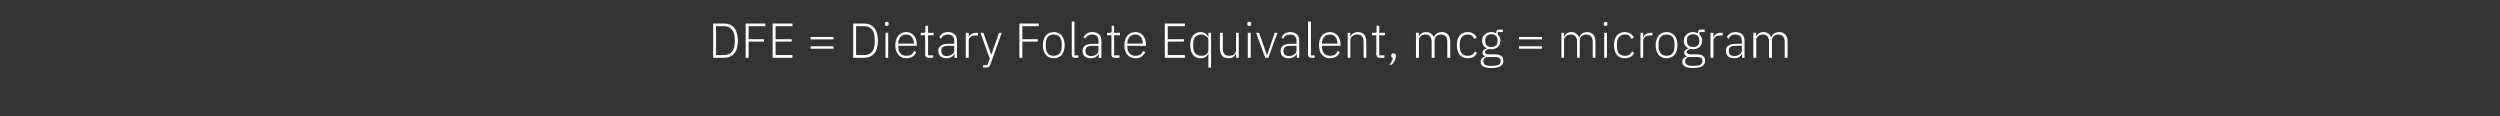 <?xml version="1.0" standalone="no"?><!DOCTYPE svg PUBLIC "-//W3C//DTD SVG 1.1//EN" "http://www.w3.org/Graphics/SVG/1.1/DTD/svg11.dtd"><svg xmlns="http://www.w3.org/2000/svg" version="1.1" width="1021.2px" height="47.4px" viewBox="0 -8 1021.2 47.4" style="top:-8px"><rect x="0" y="-8" width="1021.2" height="47.4" fill="#333333" stroke="none"/>  <desc>DFE = Dietary Folate Equivalent, mcg = microgram</desc>  <defs/>  <g id="Polygon196525">    <path d="M 291.3 15.6 C 291.3 15.6 295.71 15.6 295.7 15.6 C 299.3 15.6 301.4 13.3 301.4 8.6 C 301.4 4 299.3 1.6 295.7 1.6 C 295.71 1.64 291.3 1.6 291.3 1.6 L 291.3 15.6 Z M 292.5 14.5 L 292.5 2.7 C 292.5 2.7 295.73 2.7 295.7 2.7 C 298.5 2.7 300.1 4.6 300.1 7.7 C 300.1 7.7 300.1 9.5 300.1 9.5 C 300.1 12.7 298.5 14.5 295.7 14.5 C 295.73 14.54 292.5 14.5 292.5 14.5 Z M 305.8 15.6 L 305.8 9 L 312.1 9 L 312.1 8 L 305.8 8 L 305.8 2.7 L 312.6 2.7 L 312.6 1.6 L 304.6 1.6 L 304.6 15.6 L 305.8 15.6 Z M 323.7 15.6 L 323.7 14.5 L 316.8 14.5 L 316.8 9 L 323.4 9 L 323.4 8 L 316.8 8 L 316.8 2.7 L 323.7 2.7 L 323.7 1.6 L 315.6 1.6 L 315.6 15.6 L 323.7 15.6 Z M 340.5 8.1 L 340.5 7.1 L 331.1 7.1 L 331.1 8.1 L 340.5 8.1 Z M 340.5 11.9 L 340.5 10.9 L 331.1 10.9 L 331.1 11.9 L 340.5 11.9 Z M 348.5 15.6 C 348.5 15.6 352.95 15.6 352.9 15.6 C 356.5 15.6 358.6 13.3 358.6 8.6 C 358.6 4 356.5 1.6 352.9 1.6 C 352.95 1.64 348.5 1.6 348.5 1.6 L 348.5 15.6 Z M 349.7 14.5 L 349.7 2.7 C 349.7 2.7 352.97 2.7 353 2.7 C 355.7 2.7 357.3 4.6 357.3 7.7 C 357.3 7.7 357.3 9.5 357.3 9.5 C 357.3 12.7 355.7 14.5 353 14.5 C 352.97 14.54 349.7 14.5 349.7 14.5 Z M 363 1.9 C 363 1.9 363 1.7 363 1.7 C 363 1.2 362.8 0.9 362.3 0.9 C 361.7 0.9 361.5 1.2 361.5 1.7 C 361.5 1.7 361.5 1.9 361.5 1.9 C 361.5 2.3 361.7 2.6 362.3 2.6 C 362.8 2.6 363 2.3 363 1.9 Z M 361.7 15.6 L 362.8 15.6 L 362.8 5.4 L 361.7 5.4 L 361.7 15.6 Z M 374.2 13.3 C 374.2 13.3 373.4 12.8 373.4 12.8 C 372.8 14.2 371.8 14.8 370.3 14.8 C 369.2 14.8 368.4 14.5 367.8 13.8 C 367.3 13.2 366.9 12.3 366.9 11.2 C 366.95 11.2 366.9 10.7 366.9 10.7 L 374.5 10.7 C 374.5 10.7 374.53 10.16 374.5 10.2 C 374.5 8.7 374.1 7.4 373.3 6.5 C 372.6 5.6 371.5 5.1 370.2 5.1 C 368.8 5.1 367.7 5.6 367 6.5 C 366.2 7.5 365.7 8.8 365.7 10.5 C 365.7 12.2 366.2 13.5 367 14.4 C 367.7 15.3 368.9 15.8 370.2 15.8 C 372.2 15.8 373.6 14.9 374.2 13.3 Z M 372.4 7.1 C 373 7.7 373.3 8.6 373.3 9.7 C 373.29 9.66 373.3 9.8 373.3 9.8 L 366.9 9.8 C 366.9 9.8 366.95 9.72 366.9 9.7 C 366.9 8.7 367.3 7.7 367.8 7.1 C 368.4 6.5 369.2 6.1 370.2 6.1 C 371.1 6.1 371.9 6.4 372.4 7.1 Z M 381.2 15.6 L 381.2 14.6 L 379.1 14.6 L 379.1 6.4 L 381.4 6.4 L 381.4 5.4 L 379.1 5.4 L 379.1 2.5 L 378 2.5 C 378 2.5 378.03 4.58 378 4.6 C 378 5.2 377.9 5.4 377.3 5.4 C 377.31 5.36 376.1 5.4 376.1 5.4 L 376.1 6.4 L 377.9 6.4 C 377.9 6.4 377.93 14.34 377.9 14.3 C 377.9 15.1 378.4 15.6 379.2 15.6 C 379.19 15.6 381.2 15.6 381.2 15.6 Z M 390.9 8.5 C 390.95 8.54 390.9 15.6 390.9 15.6 L 389.9 15.6 L 389.9 14 C 389.9 14 389.77 13.98 389.8 14 C 389.3 15.1 388.3 15.8 386.7 15.8 C 384.5 15.8 383.3 14.7 383.3 12.8 C 383.3 11 384.5 9.9 387.4 9.9 C 387.45 9.86 389.8 9.9 389.8 9.9 C 389.8 9.9 389.81 8.66 389.8 8.7 C 389.8 7 388.9 6.1 387.2 6.1 C 385.8 6.1 384.9 6.7 384.4 7.8 C 384.4 7.8 383.7 7.2 383.7 7.2 C 384.2 6 385.4 5.1 387.2 5.1 C 389.6 5.1 390.9 6.4 390.9 8.5 Z M 389.8 10.7 C 389.8 10.7 387.41 10.72 387.4 10.7 C 385.3 10.7 384.5 11.4 384.5 12.6 C 384.5 12.6 384.5 13 384.5 13 C 384.5 14.2 385.4 14.9 386.8 14.9 C 387.6 14.9 388.4 14.6 388.9 14.2 C 389.5 13.9 389.8 13.3 389.8 12.6 C 389.81 12.62 389.8 10.7 389.8 10.7 Z M 395.7 15.6 C 395.7 15.6 395.67 8.6 395.7 8.6 C 395.7 7.3 396.9 6.5 398.6 6.5 C 398.59 6.48 399.5 6.5 399.5 6.5 L 399.5 5.4 C 399.5 5.4 398.81 5.36 398.8 5.4 C 397 5.4 396.1 6.2 395.7 7.2 C 395.75 7.2 395.7 7.2 395.7 7.2 L 395.7 5.4 L 394.5 5.4 L 394.5 15.6 L 395.7 15.6 Z M 404.9 14.4 L 404.9 14.4 L 401.7 5.4 L 400.5 5.4 L 404.3 15.9 L 403.3 18.6 L 401.6 18.6 L 401.6 19.6 C 401.6 19.6 402.79 19.6 402.8 19.6 C 403.8 19.6 404.2 19.3 404.5 18.5 C 404.49 18.48 409.2 5.4 409.2 5.4 L 408.1 5.4 L 404.9 14.4 Z M 417.6 15.6 L 417.6 9 L 423.9 9 L 423.9 8 L 417.6 8 L 417.6 2.7 L 424.3 2.7 L 424.3 1.6 L 416.4 1.6 L 416.4 15.6 L 417.6 15.6 Z M 433.7 14.4 C 434.4 13.5 434.9 12.2 434.9 10.5 C 434.9 8.8 434.4 7.5 433.7 6.5 C 432.9 5.6 431.8 5.1 430.4 5.1 C 429.1 5.1 428 5.6 427.2 6.5 C 426.4 7.5 426 8.8 426 10.5 C 426 12.2 426.4 13.5 427.2 14.4 C 428 15.3 429.1 15.8 430.4 15.8 C 431.8 15.8 432.9 15.3 433.7 14.4 Z M 427.2 11.1 C 427.2 11.1 427.2 9.8 427.2 9.8 C 427.2 7.4 428.4 6.1 430.4 6.1 C 432.4 6.1 433.7 7.4 433.7 9.8 C 433.7 9.8 433.7 11.1 433.7 11.1 C 433.7 13.5 432.4 14.8 430.4 14.8 C 428.4 14.8 427.2 13.5 427.2 11.1 Z M 440.5 15.6 L 440.5 14.6 L 438.9 14.6 L 438.9 0.8 L 437.8 0.8 C 437.8 0.8 437.79 14.36 437.8 14.4 C 437.8 15.1 438.2 15.6 439 15.6 C 439.05 15.6 440.5 15.6 440.5 15.6 Z M 449.9 8.5 C 449.89 8.54 449.9 15.6 449.9 15.6 L 448.8 15.6 L 448.8 14 C 448.8 14 448.71 13.98 448.7 14 C 448.2 15.1 447.2 15.8 445.6 15.8 C 443.4 15.8 442.2 14.7 442.2 12.8 C 442.2 11 443.4 9.9 446.4 9.9 C 446.39 9.86 448.7 9.9 448.7 9.9 C 448.7 9.9 448.75 8.66 448.7 8.7 C 448.7 7 447.9 6.1 446.1 6.1 C 444.8 6.1 443.9 6.7 443.3 7.8 C 443.3 7.8 442.6 7.2 442.6 7.2 C 443.2 6 444.3 5.1 446.2 5.1 C 448.6 5.1 449.9 6.4 449.9 8.5 Z M 448.7 10.7 C 448.7 10.7 446.35 10.72 446.3 10.7 C 444.3 10.7 443.4 11.4 443.4 12.6 C 443.4 12.6 443.4 13 443.4 13 C 443.4 14.2 444.3 14.9 445.8 14.9 C 446.6 14.9 447.3 14.6 447.9 14.2 C 448.4 13.9 448.7 13.3 448.7 12.6 C 448.75 12.62 448.7 10.7 448.7 10.7 Z M 457.3 15.6 L 457.3 14.6 L 455.1 14.6 L 455.1 6.4 L 457.5 6.4 L 457.5 5.4 L 455.1 5.4 L 455.1 2.5 L 454.1 2.5 C 454.1 2.5 454.11 4.58 454.1 4.6 C 454.1 5.2 453.9 5.4 453.4 5.4 C 453.39 5.36 452.2 5.4 452.2 5.4 L 452.2 6.4 L 454 6.4 C 454 6.4 454.01 14.34 454 14.3 C 454 15.1 454.4 15.6 455.3 15.6 C 455.27 15.6 457.3 15.6 457.3 15.6 Z M 467.8 13.3 C 467.8 13.3 466.9 12.8 466.9 12.8 C 466.4 14.2 465.3 14.8 463.8 14.8 C 462.8 14.8 462 14.5 461.4 13.8 C 460.8 13.2 460.5 12.3 460.5 11.2 C 460.51 11.2 460.5 10.7 460.5 10.7 L 468.1 10.7 C 468.1 10.7 468.09 10.16 468.1 10.2 C 468.1 8.7 467.6 7.4 466.9 6.5 C 466.2 5.6 465.1 5.1 463.8 5.1 C 462.4 5.1 461.3 5.6 460.5 6.5 C 459.7 7.5 459.3 8.8 459.3 10.5 C 459.3 12.2 459.7 13.5 460.5 14.4 C 461.3 15.3 462.4 15.8 463.8 15.8 C 465.7 15.8 467.1 14.9 467.8 13.3 Z M 466 7.1 C 466.5 7.7 466.8 8.6 466.8 9.7 C 466.85 9.66 466.8 9.8 466.8 9.8 L 460.5 9.8 C 460.5 9.8 460.51 9.72 460.5 9.7 C 460.5 8.7 460.8 7.7 461.4 7.1 C 462 6.5 462.8 6.1 463.8 6.1 C 464.7 6.1 465.4 6.4 466 7.1 Z M 484 15.6 L 484 14.5 L 477 14.5 L 477 9 L 483.6 9 L 483.6 8 L 477 8 L 477 2.7 L 484 2.7 L 484 1.6 L 475.8 1.6 L 475.8 15.6 L 484 15.6 Z M 493.6 19.6 L 494.7 19.6 L 494.7 5.4 L 493.6 5.4 L 493.6 7 C 493.6 7 493.55 7 493.5 7 C 493 5.9 492 5.1 490.4 5.1 C 487.8 5.1 486.2 7.1 486.2 10.5 C 486.2 13.9 487.8 15.8 490.4 15.8 C 492 15.8 493 15.1 493.5 14 C 493.55 13.96 493.6 14 493.6 14 L 493.6 19.6 Z M 487.4 11.2 C 487.4 11.2 487.4 9.8 487.4 9.8 C 487.4 7.5 488.6 6.1 490.7 6.1 C 491.5 6.1 492.2 6.4 492.7 6.8 C 493.3 7.2 493.6 7.8 493.6 8.4 C 493.6 8.4 493.6 12.5 493.6 12.5 C 493.6 13.2 493.3 13.8 492.7 14.2 C 492.2 14.6 491.5 14.8 490.7 14.8 C 488.6 14.8 487.4 13.4 487.4 11.2 Z M 504.9 15.6 L 506 15.6 L 506 5.4 L 504.9 5.4 C 504.9 5.4 504.87 12.54 504.9 12.5 C 504.9 13.3 504.5 13.9 504 14.3 C 503.5 14.6 502.8 14.8 502.1 14.8 C 500.4 14.8 499.5 13.8 499.5 11.7 C 499.47 11.72 499.5 5.4 499.5 5.4 L 498.3 5.4 C 498.3 5.4 498.33 11.94 498.3 11.9 C 498.3 14.4 499.6 15.8 501.8 15.8 C 502.7 15.8 503.3 15.6 503.8 15.3 C 504.3 14.9 504.6 14.5 504.8 14 C 504.79 13.98 504.9 14 504.9 14 L 504.9 15.6 Z M 511.1 1.9 C 511.1 1.9 511.1 1.7 511.1 1.7 C 511.1 1.2 510.8 0.9 510.3 0.9 C 509.7 0.9 509.5 1.2 509.5 1.7 C 509.5 1.7 509.5 1.9 509.5 1.9 C 509.5 2.3 509.7 2.6 510.3 2.6 C 510.8 2.6 511.1 2.3 511.1 1.9 Z M 509.7 15.6 L 510.9 15.6 L 510.9 5.4 L 509.7 5.4 L 509.7 15.6 Z M 516.8 15.6 L 518.1 15.6 L 521.8 5.4 L 520.7 5.4 L 517.6 14.4 L 517.5 14.4 L 514.3 5.4 L 513.1 5.4 L 516.8 15.6 Z M 530.7 8.5 C 530.75 8.54 530.7 15.6 530.7 15.6 L 529.7 15.6 L 529.7 14 C 529.7 14 529.57 13.98 529.6 14 C 529.1 15.1 528.1 15.8 526.5 15.8 C 524.3 15.8 523.1 14.7 523.1 12.8 C 523.1 11 524.3 9.9 527.2 9.9 C 527.25 9.86 529.6 9.9 529.6 9.9 C 529.6 9.9 529.61 8.66 529.6 8.7 C 529.6 7 528.7 6.1 527 6.1 C 525.6 6.1 524.7 6.7 524.2 7.8 C 524.2 7.8 523.5 7.2 523.5 7.2 C 524 6 525.2 5.1 527 5.1 C 529.4 5.1 530.7 6.4 530.7 8.5 Z M 529.6 10.7 C 529.6 10.7 527.21 10.72 527.2 10.7 C 525.1 10.7 524.3 11.4 524.3 12.6 C 524.3 12.6 524.3 13 524.3 13 C 524.3 14.2 525.2 14.9 526.6 14.9 C 527.4 14.9 528.2 14.6 528.7 14.2 C 529.3 13.9 529.6 13.3 529.6 12.6 C 529.61 12.62 529.6 10.7 529.6 10.7 Z M 537 15.6 L 537 14.6 L 535.5 14.6 L 535.5 0.8 L 534.3 0.8 C 534.3 0.8 534.33 14.36 534.3 14.4 C 534.3 15.1 534.8 15.6 535.6 15.6 C 535.59 15.6 537 15.6 537 15.6 Z M 547.3 13.3 C 547.3 13.3 546.4 12.8 546.4 12.8 C 545.8 14.2 544.8 14.8 543.3 14.8 C 542.3 14.8 541.4 14.5 540.9 13.8 C 540.3 13.2 540 12.3 540 11.2 C 539.99 11.2 540 10.7 540 10.7 L 547.6 10.7 C 547.6 10.7 547.57 10.16 547.6 10.2 C 547.6 8.7 547.1 7.4 546.4 6.5 C 545.6 5.6 544.5 5.1 543.2 5.1 C 541.9 5.1 540.8 5.6 540 6.5 C 539.2 7.5 538.8 8.8 538.8 10.5 C 538.8 12.2 539.2 13.5 540 14.4 C 540.8 15.3 541.9 15.8 543.3 15.8 C 545.2 15.8 546.6 14.9 547.3 13.3 Z M 545.5 7.1 C 546 7.7 546.3 8.6 546.3 9.7 C 546.33 9.66 546.3 9.8 546.3 9.8 L 540 9.8 C 540 9.8 539.99 9.72 540 9.7 C 540 8.7 540.3 7.7 540.9 7.1 C 541.4 6.5 542.3 6.1 543.2 6.1 C 544.1 6.1 544.9 6.4 545.5 7.1 Z M 551.6 15.6 C 551.6 15.6 551.61 8.4 551.6 8.4 C 551.6 7.7 551.9 7.1 552.5 6.7 C 553 6.3 553.7 6.1 554.4 6.1 C 556.1 6.1 557 7.1 557 9.2 C 557.01 9.22 557 15.6 557 15.6 L 558.1 15.6 C 558.1 15.6 558.15 9.02 558.1 9 C 558.1 6.5 556.9 5.1 554.7 5.1 C 553 5.1 552.1 5.9 551.7 7 C 551.67 6.98 551.6 7 551.6 7 L 551.6 5.4 L 550.5 5.4 L 550.5 15.6 L 551.6 15.6 Z M 565.5 15.6 L 565.5 14.6 L 563.4 14.6 L 563.4 6.4 L 565.7 6.4 L 565.7 5.4 L 563.4 5.4 L 563.4 2.5 L 562.3 2.5 C 562.3 2.5 562.33 4.58 562.3 4.6 C 562.3 5.2 562.2 5.4 561.6 5.4 C 561.61 5.36 560.4 5.4 560.4 5.4 L 560.4 6.4 L 562.2 6.4 C 562.2 6.4 562.23 14.34 562.2 14.3 C 562.2 15.1 562.7 15.6 563.5 15.6 C 563.49 15.6 565.5 15.6 565.5 15.6 Z M 568.3 14.7 C 568.3 14.7 568.3 14.9 568.3 14.9 C 568.3 15.3 568.5 15.7 569 15.7 C 568.8 16.6 568.4 17.5 567.5 18.4 C 567.5 18.4 568.5 18.4 568.5 18.4 C 569.5 17.5 570.2 16.1 570.2 14.9 C 570.2 14.9 570.2 14.7 570.2 14.7 C 570.2 14.1 569.9 13.8 569.2 13.8 C 568.6 13.8 568.3 14.1 568.3 14.7 Z M 579.6 15.6 C 579.6 15.6 579.57 8.4 579.6 8.4 C 579.6 7.7 579.9 7.1 580.4 6.7 C 580.9 6.3 581.6 6.1 582.3 6.1 C 584 6.1 584.8 7.2 584.8 9.2 C 584.83 9.22 584.8 15.6 584.8 15.6 L 586 15.6 C 586 15.6 585.97 8.42 586 8.4 C 586 7.7 586.3 7.1 586.8 6.7 C 587.3 6.3 587.9 6.1 588.6 6.1 C 590.4 6.1 591.2 7.2 591.2 9.2 C 591.23 9.22 591.2 15.6 591.2 15.6 L 592.4 15.6 C 592.4 15.6 592.37 9.02 592.4 9 C 592.4 6.5 591.1 5.1 589 5.1 C 587.1 5.1 586.1 6.1 585.7 7.3 C 585.7 7.3 585.7 7.3 585.7 7.3 C 585.2 5.8 584 5.1 582.5 5.1 C 581.7 5.1 581.1 5.3 580.6 5.7 C 580.1 6 579.8 6.5 579.6 7 C 579.63 6.98 579.6 7 579.6 7 L 579.6 5.4 L 578.4 5.4 L 578.4 15.6 L 579.6 15.6 Z M 603.3 13.6 C 603.3 13.6 602.5 13 602.5 13 C 601.9 14.2 601 14.8 599.5 14.8 C 597.5 14.8 596.3 13.4 596.3 11.2 C 596.3 11.2 596.3 9.8 596.3 9.8 C 596.3 7.6 597.5 6.1 599.5 6.1 C 600.9 6.1 601.7 6.7 602.2 7.9 C 602.2 7.9 603.2 7.4 603.2 7.4 C 602.6 6 601.4 5.1 599.5 5.1 C 596.7 5.1 595.1 7.1 595.1 10.5 C 595.1 13.9 596.7 15.8 599.5 15.8 C 601.4 15.8 602.7 15 603.3 13.6 Z M 610.6 14.2 C 610.6 14.2 608.2 14.2 608.2 14.2 C 607.1 14.2 606.6 13.9 606.6 13.3 C 606.6 12.6 607.2 12.2 608.1 12 C 608.5 12 608.8 12.1 609.2 12.1 C 610.3 12.1 611.2 11.8 611.9 11.1 C 612.5 10.5 612.9 9.6 612.9 8.6 C 612.9 7.6 612.5 6.7 611.8 6.1 C 611.84 6.06 611.8 5.1 611.8 5.1 L 613.9 5.1 L 613.9 4.1 C 613.9 4.1 612.16 4.08 612.2 4.1 C 611.5 4.1 611.2 4.5 611.2 5.1 C 611.2 5.1 611.2 5.6 611.2 5.6 C 610.6 5.3 609.9 5.1 609.2 5.1 C 608 5.1 607.1 5.5 606.5 6.1 C 605.8 6.7 605.4 7.6 605.4 8.6 C 605.4 10.1 606.1 11.2 607.3 11.7 C 607.3 11.7 607.3 11.8 607.3 11.8 C 606.4 12.1 605.6 12.5 605.6 13.6 C 605.6 14.2 605.9 14.7 606.6 15 C 606.6 15 606.6 15.1 606.6 15.1 C 605.4 15.4 604.8 16.1 604.8 17.3 C 604.8 18.9 606.1 19.8 609.2 19.8 C 612.4 19.8 614.1 18.9 614.1 16.8 C 614.1 15.2 613.1 14.2 610.6 14.2 Z M 609.8 18.9 C 609.8 18.9 608.5 18.9 608.5 18.9 C 606.8 18.9 605.9 18.1 605.9 17 C 605.9 16.2 606.4 15.6 607.3 15.3 C 607.3 15.3 610.6 15.3 610.6 15.3 C 612.4 15.3 613 15.9 613 16.9 C 613 18.3 611.8 18.9 609.8 18.9 Z M 606.7 8.9 C 606.7 8.9 606.7 8.3 606.7 8.3 C 606.7 6.9 607.6 6 609.2 6 C 610.8 6 611.7 6.9 611.7 8.3 C 611.7 8.3 611.7 8.9 611.7 8.9 C 611.7 10.4 610.8 11.2 609.2 11.2 C 607.6 11.2 606.7 10.4 606.7 8.9 Z M 629.9 8.1 L 629.9 7.1 L 620.5 7.1 L 620.5 8.1 L 629.9 8.1 Z M 629.9 11.9 L 629.9 10.9 L 620.5 10.9 L 620.5 11.9 L 629.9 11.9 Z M 638.9 15.6 C 638.9 15.6 638.9 8.4 638.9 8.4 C 638.9 7.7 639.2 7.1 639.7 6.7 C 640.2 6.3 640.9 6.1 641.6 6.1 C 643.3 6.1 644.2 7.2 644.2 9.2 C 644.16 9.22 644.2 15.6 644.2 15.6 L 645.3 15.6 C 645.3 15.6 645.3 8.42 645.3 8.4 C 645.3 7.7 645.6 7.1 646.1 6.7 C 646.6 6.3 647.3 6.1 648 6.1 C 649.7 6.1 650.6 7.2 650.6 9.2 C 650.56 9.22 650.6 15.6 650.6 15.6 L 651.7 15.6 C 651.7 15.6 651.7 9.02 651.7 9 C 651.7 6.5 650.5 5.1 648.3 5.1 C 646.5 5.1 645.5 6.1 645.1 7.3 C 645.1 7.3 645 7.3 645 7.3 C 644.5 5.8 643.3 5.1 641.9 5.1 C 641 5.1 640.4 5.3 639.9 5.7 C 639.5 6 639.2 6.5 639 7 C 638.96 6.98 638.9 7 638.9 7 L 638.9 5.4 L 637.8 5.4 L 637.8 15.6 L 638.9 15.6 Z M 656.6 1.9 C 656.6 1.9 656.6 1.7 656.6 1.7 C 656.6 1.2 656.4 0.9 655.8 0.9 C 655.3 0.9 655.1 1.2 655.1 1.7 C 655.1 1.7 655.1 1.9 655.1 1.9 C 655.1 2.3 655.3 2.6 655.8 2.6 C 656.4 2.6 656.6 2.3 656.6 1.9 Z M 655.3 15.6 L 656.4 15.6 L 656.4 5.4 L 655.3 5.4 L 655.3 15.6 Z M 667.5 13.6 C 667.5 13.6 666.7 13 666.7 13 C 666.1 14.2 665.2 14.8 663.7 14.8 C 661.7 14.8 660.5 13.4 660.5 11.2 C 660.5 11.2 660.5 9.8 660.5 9.8 C 660.5 7.6 661.7 6.1 663.7 6.1 C 665.1 6.1 665.9 6.7 666.4 7.9 C 666.4 7.9 667.4 7.4 667.4 7.4 C 666.8 6 665.6 5.1 663.7 5.1 C 660.9 5.1 659.3 7.1 659.3 10.5 C 659.3 13.9 660.9 15.8 663.7 15.8 C 665.6 15.8 666.9 15 667.5 13.6 Z M 671.2 15.6 C 671.2 15.6 671.2 8.6 671.2 8.6 C 671.2 7.3 672.4 6.5 674.1 6.5 C 674.12 6.48 675 6.5 675 6.5 L 675 5.4 C 675 5.4 674.34 5.36 674.3 5.4 C 672.6 5.4 671.7 6.2 671.3 7.2 C 671.28 7.2 671.2 7.2 671.2 7.2 L 671.2 5.4 L 670.1 5.4 L 670.1 15.6 L 671.2 15.6 Z M 684 14.4 C 684.8 13.5 685.2 12.2 685.2 10.5 C 685.2 8.8 684.8 7.5 684 6.5 C 683.2 5.6 682.1 5.1 680.8 5.1 C 679.4 5.1 678.3 5.6 677.5 6.5 C 676.8 7.5 676.3 8.8 676.3 10.5 C 676.3 12.2 676.8 13.5 677.5 14.4 C 678.3 15.3 679.4 15.8 680.8 15.8 C 682.1 15.8 683.2 15.3 684 14.4 Z M 677.5 11.1 C 677.5 11.1 677.5 9.8 677.5 9.8 C 677.5 7.4 678.8 6.1 680.8 6.1 C 682.8 6.1 684 7.4 684 9.8 C 684 9.8 684 11.1 684 11.1 C 684 13.5 682.8 14.8 680.8 14.8 C 678.8 14.8 677.5 13.5 677.5 11.1 Z M 693 14.2 C 693 14.2 690.6 14.2 690.6 14.2 C 689.5 14.2 689 13.9 689 13.3 C 689 12.6 689.6 12.2 690.5 12 C 690.9 12 691.2 12.1 691.6 12.1 C 692.7 12.1 693.6 11.8 694.3 11.1 C 694.9 10.5 695.3 9.6 695.3 8.6 C 695.3 7.6 694.9 6.7 694.2 6.1 C 694.24 6.06 694.2 5.1 694.2 5.1 L 696.3 5.1 L 696.3 4.1 C 696.3 4.1 694.56 4.08 694.6 4.1 C 693.9 4.1 693.6 4.5 693.6 5.1 C 693.6 5.1 693.6 5.6 693.6 5.6 C 693 5.3 692.3 5.1 691.6 5.1 C 690.4 5.1 689.5 5.5 688.9 6.1 C 688.2 6.7 687.8 7.6 687.8 8.6 C 687.8 10.1 688.5 11.2 689.7 11.7 C 689.7 11.7 689.7 11.8 689.7 11.8 C 688.8 12.1 688 12.5 688 13.6 C 688 14.2 688.3 14.7 689 15 C 689 15 689 15.1 689 15.1 C 687.8 15.4 687.2 16.1 687.2 17.3 C 687.2 18.9 688.5 19.8 691.6 19.8 C 694.8 19.8 696.5 18.9 696.5 16.8 C 696.5 15.2 695.5 14.2 693 14.2 Z M 692.2 18.9 C 692.2 18.9 690.9 18.9 690.9 18.9 C 689.2 18.9 688.3 18.1 688.3 17 C 688.3 16.2 688.8 15.6 689.7 15.3 C 689.7 15.3 693 15.3 693 15.3 C 694.8 15.3 695.4 15.9 695.4 16.9 C 695.4 18.3 694.2 18.9 692.2 18.9 Z M 689.1 8.9 C 689.1 8.9 689.1 8.3 689.1 8.3 C 689.1 6.9 690 6 691.6 6 C 693.2 6 694.1 6.9 694.1 8.3 C 694.1 8.3 694.1 8.9 694.1 8.9 C 694.1 10.4 693.2 11.2 691.6 11.2 C 690 11.2 689.1 10.4 689.1 8.9 Z M 699.9 15.6 C 699.9 15.6 699.86 8.6 699.9 8.6 C 699.9 7.3 701.1 6.5 702.8 6.5 C 702.78 6.48 703.7 6.5 703.7 6.5 L 703.7 5.4 C 703.7 5.4 703 5.36 703 5.4 C 701.2 5.4 700.3 6.2 699.9 7.2 C 699.94 7.2 699.9 7.2 699.9 7.2 L 699.9 5.4 L 698.7 5.4 L 698.7 15.6 L 699.9 15.6 Z M 712.6 8.5 C 712.64 8.54 712.6 15.6 712.6 15.6 L 711.6 15.6 L 711.6 14 C 711.6 14 711.46 13.98 711.5 14 C 711 15.1 710 15.8 708.4 15.8 C 706.2 15.8 705 14.7 705 12.8 C 705 11 706.2 9.9 709.1 9.9 C 709.14 9.86 711.5 9.9 711.5 9.9 C 711.5 9.9 711.5 8.66 711.5 8.7 C 711.5 7 710.6 6.1 708.9 6.1 C 707.5 6.1 706.6 6.7 706.1 7.8 C 706.1 7.8 705.4 7.2 705.4 7.2 C 705.9 6 707.1 5.1 708.9 5.1 C 711.3 5.1 712.6 6.4 712.6 8.5 Z M 711.5 10.7 C 711.5 10.7 709.1 10.72 709.1 10.7 C 707 10.7 706.2 11.4 706.2 12.6 C 706.2 12.6 706.2 13 706.2 13 C 706.2 14.2 707.1 14.9 708.5 14.9 C 709.3 14.9 710.1 14.6 710.6 14.2 C 711.2 13.9 711.5 13.3 711.5 12.6 C 711.5 12.62 711.5 10.7 711.5 10.7 Z M 717.4 15.6 C 717.4 15.6 717.36 8.4 717.4 8.4 C 717.4 7.7 717.7 7.1 718.2 6.7 C 718.7 6.3 719.4 6.1 720.1 6.1 C 721.8 6.1 722.6 7.2 722.6 9.2 C 722.62 9.22 722.6 15.6 722.6 15.6 L 723.8 15.6 C 723.8 15.6 723.76 8.42 723.8 8.4 C 723.8 7.7 724.1 7.1 724.6 6.7 C 725.1 6.3 725.7 6.1 726.4 6.1 C 728.2 6.1 729 7.2 729 9.2 C 729.02 9.22 729 15.6 729 15.6 L 730.2 15.6 C 730.2 15.6 730.16 9.02 730.2 9 C 730.2 6.5 728.9 5.1 726.8 5.1 C 724.9 5.1 723.9 6.1 723.5 7.3 C 723.5 7.3 723.5 7.3 723.5 7.3 C 723 5.8 721.8 5.1 720.3 5.1 C 719.5 5.1 718.9 5.3 718.4 5.7 C 717.9 6 717.6 6.5 717.4 7 C 717.42 6.98 717.4 7 717.4 7 L 717.4 5.4 L 716.2 5.4 L 716.2 15.6 L 717.4 15.6 Z " stroke="none" fill="#fff"/>  </g></svg>